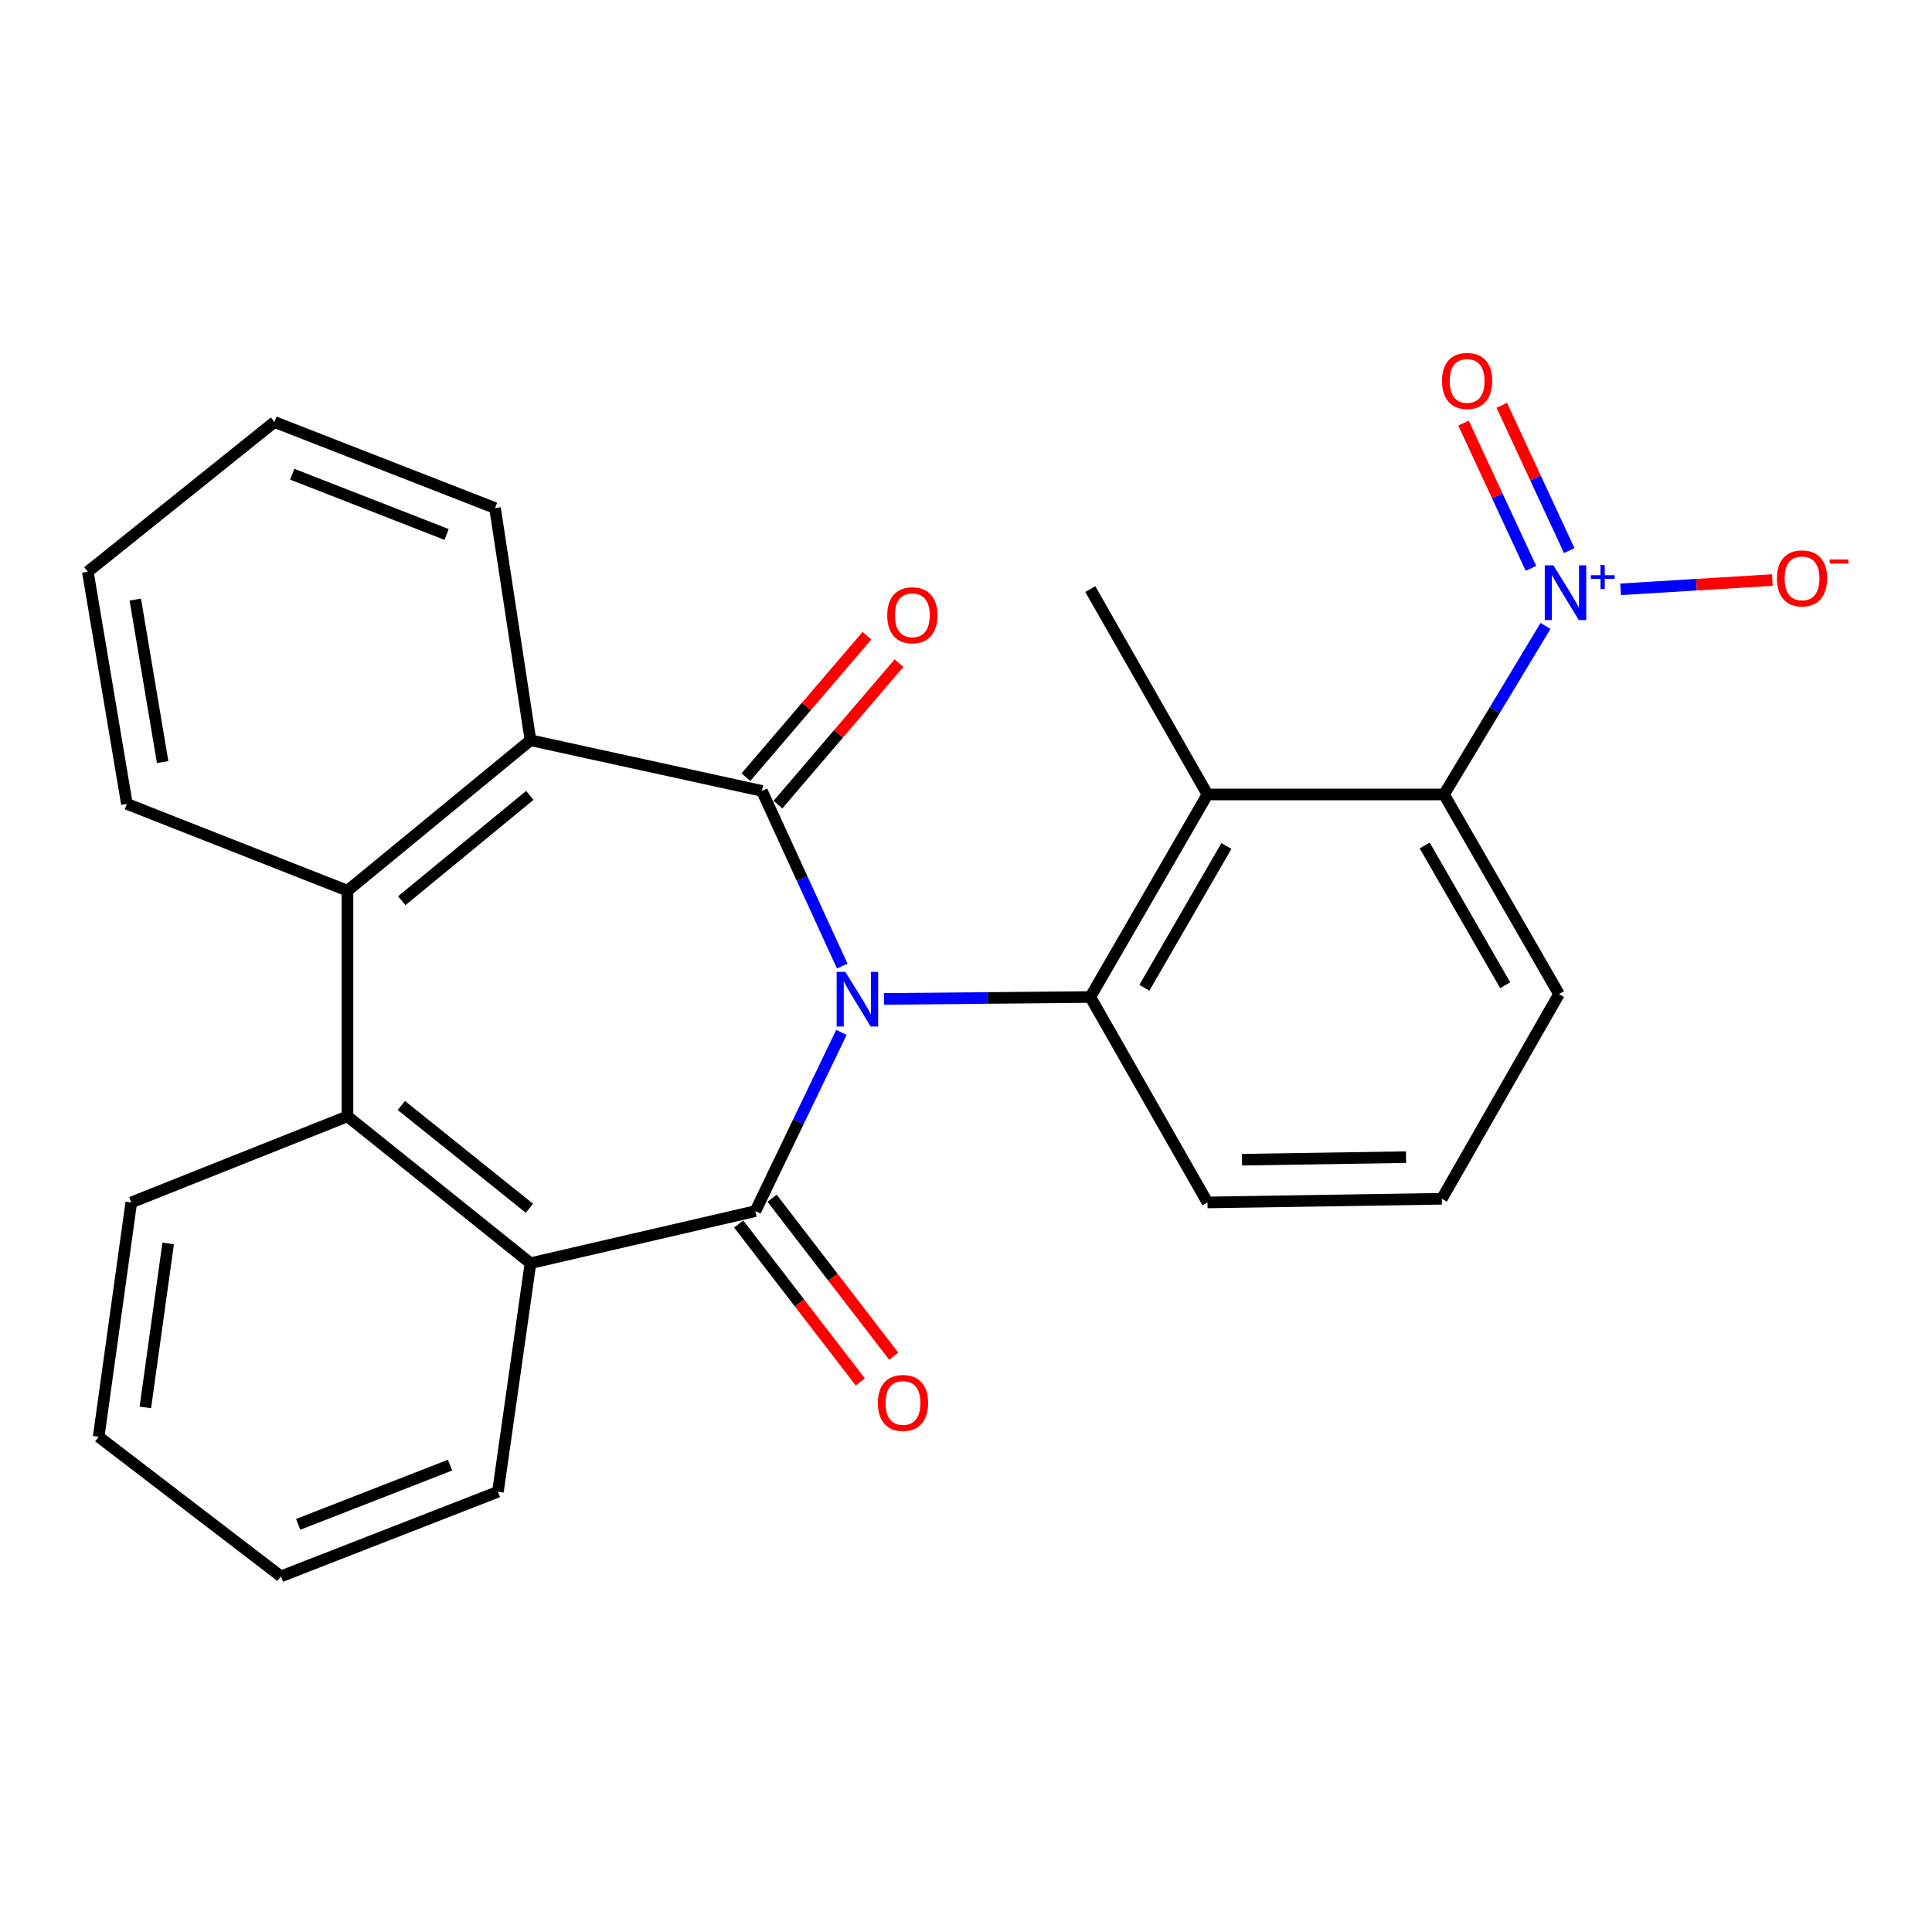 <?xml version='1.0' encoding='iso-8859-1'?>
<svg version='1.1' baseProfile='full'
              xmlns='http://www.w3.org/2000/svg'
                      xmlns:rdkit='http://www.rdkit.org/xml'
                      xmlns:xlink='http://www.w3.org/1999/xlink'
                  xml:space='preserve'
width='1000px' height='1000px' viewBox='0 0 1000 1000'>
<!-- END OF HEADER -->
<rect style='opacity:1.0;fill:#FFFFFF;stroke:none' width='1000' height='1000' x='0' y='0'> </rect>
<path class='bond-0' d='M 435.942,500.045 L 415.159,454.704' style='fill:none;fill-rule:evenodd;stroke:#0000FF;stroke-width:6px;stroke-linecap:butt;stroke-linejoin:miter;stroke-opacity:1' />
<path class='bond-0' d='M 415.159,454.704 L 394.377,409.363' style='fill:none;fill-rule:evenodd;stroke:#000000;stroke-width:6px;stroke-linecap:butt;stroke-linejoin:miter;stroke-opacity:1' />
<path class='bond-1' d='M 435.511,534.373 L 413.252,580.621' style='fill:none;fill-rule:evenodd;stroke:#0000FF;stroke-width:6px;stroke-linecap:butt;stroke-linejoin:miter;stroke-opacity:1' />
<path class='bond-1' d='M 413.252,580.621 L 390.992,626.869' style='fill:none;fill-rule:evenodd;stroke:#000000;stroke-width:6px;stroke-linecap:butt;stroke-linejoin:miter;stroke-opacity:1' />
<path class='bond-2' d='M 457.545,517.042 L 510.941,516.548' style='fill:none;fill-rule:evenodd;stroke:#0000FF;stroke-width:6px;stroke-linecap:butt;stroke-linejoin:miter;stroke-opacity:1' />
<path class='bond-2' d='M 510.941,516.548 L 564.337,516.053' style='fill:none;fill-rule:evenodd;stroke:#000000;stroke-width:6px;stroke-linecap:butt;stroke-linejoin:miter;stroke-opacity:1' />
<path class='bond-6' d='M 394.377,409.363 L 274.571,383.145' style='fill:none;fill-rule:evenodd;stroke:#000000;stroke-width:6px;stroke-linecap:butt;stroke-linejoin:miter;stroke-opacity:1' />
<path class='bond-10' d='M 402.673,416.462 L 434.003,379.849' style='fill:none;fill-rule:evenodd;stroke:#000000;stroke-width:6px;stroke-linecap:butt;stroke-linejoin:miter;stroke-opacity:1' />
<path class='bond-10' d='M 434.003,379.849 L 465.333,343.236' style='fill:none;fill-rule:evenodd;stroke:#FF0000;stroke-width:6px;stroke-linecap:butt;stroke-linejoin:miter;stroke-opacity:1' />
<path class='bond-10' d='M 386.081,402.264 L 417.411,365.651' style='fill:none;fill-rule:evenodd;stroke:#000000;stroke-width:6px;stroke-linecap:butt;stroke-linejoin:miter;stroke-opacity:1' />
<path class='bond-10' d='M 417.411,365.651 L 448.741,329.038' style='fill:none;fill-rule:evenodd;stroke:#FF0000;stroke-width:6px;stroke-linecap:butt;stroke-linejoin:miter;stroke-opacity:1' />
<path class='bond-5' d='M 390.992,626.869 L 274.571,653.827' style='fill:none;fill-rule:evenodd;stroke:#000000;stroke-width:6px;stroke-linecap:butt;stroke-linejoin:miter;stroke-opacity:1' />
<path class='bond-11' d='M 382.341,633.531 L 413.82,674.414' style='fill:none;fill-rule:evenodd;stroke:#000000;stroke-width:6px;stroke-linecap:butt;stroke-linejoin:miter;stroke-opacity:1' />
<path class='bond-11' d='M 413.82,674.414 L 445.3,715.297' style='fill:none;fill-rule:evenodd;stroke:#FF0000;stroke-width:6px;stroke-linecap:butt;stroke-linejoin:miter;stroke-opacity:1' />
<path class='bond-11' d='M 399.643,620.208 L 431.123,661.091' style='fill:none;fill-rule:evenodd;stroke:#000000;stroke-width:6px;stroke-linecap:butt;stroke-linejoin:miter;stroke-opacity:1' />
<path class='bond-11' d='M 431.123,661.091 L 462.603,701.974' style='fill:none;fill-rule:evenodd;stroke:#FF0000;stroke-width:6px;stroke-linecap:butt;stroke-linejoin:miter;stroke-opacity:1' />
<path class='bond-4' d='M 564.337,516.053 L 624.986,411.219' style='fill:none;fill-rule:evenodd;stroke:#000000;stroke-width:6px;stroke-linecap:butt;stroke-linejoin:miter;stroke-opacity:1' />
<path class='bond-4' d='M 592.337,511.264 L 634.791,437.88' style='fill:none;fill-rule:evenodd;stroke:#000000;stroke-width:6px;stroke-linecap:butt;stroke-linejoin:miter;stroke-opacity:1' />
<path class='bond-14' d='M 564.337,516.053 L 624.986,622.38' style='fill:none;fill-rule:evenodd;stroke:#000000;stroke-width:6px;stroke-linecap:butt;stroke-linejoin:miter;stroke-opacity:1' />
<path class='bond-3' d='M 799.943,323.981 L 773.678,367.6' style='fill:none;fill-rule:evenodd;stroke:#0000FF;stroke-width:6px;stroke-linecap:butt;stroke-linejoin:miter;stroke-opacity:1' />
<path class='bond-3' d='M 773.678,367.6 L 747.412,411.219' style='fill:none;fill-rule:evenodd;stroke:#000000;stroke-width:6px;stroke-linecap:butt;stroke-linejoin:miter;stroke-opacity:1' />
<path class='bond-12' d='M 838.817,305.03 L 878.098,302.628' style='fill:none;fill-rule:evenodd;stroke:#0000FF;stroke-width:6px;stroke-linecap:butt;stroke-linejoin:miter;stroke-opacity:1' />
<path class='bond-12' d='M 878.098,302.628 L 917.379,300.226' style='fill:none;fill-rule:evenodd;stroke:#FF0000;stroke-width:6px;stroke-linecap:butt;stroke-linejoin:miter;stroke-opacity:1' />
<path class='bond-13' d='M 812.23,284.991 L 794.773,247.394' style='fill:none;fill-rule:evenodd;stroke:#0000FF;stroke-width:6px;stroke-linecap:butt;stroke-linejoin:miter;stroke-opacity:1' />
<path class='bond-13' d='M 794.773,247.394 L 777.315,209.797' style='fill:none;fill-rule:evenodd;stroke:#FF0000;stroke-width:6px;stroke-linecap:butt;stroke-linejoin:miter;stroke-opacity:1' />
<path class='bond-13' d='M 792.423,294.188 L 774.966,256.591' style='fill:none;fill-rule:evenodd;stroke:#0000FF;stroke-width:6px;stroke-linecap:butt;stroke-linejoin:miter;stroke-opacity:1' />
<path class='bond-13' d='M 774.966,256.591 L 757.508,218.994' style='fill:none;fill-rule:evenodd;stroke:#FF0000;stroke-width:6px;stroke-linecap:butt;stroke-linejoin:miter;stroke-opacity:1' />
<path class='bond-9' d='M 624.986,411.219 L 747.412,411.219' style='fill:none;fill-rule:evenodd;stroke:#000000;stroke-width:6px;stroke-linecap:butt;stroke-linejoin:miter;stroke-opacity:1' />
<path class='bond-15' d='M 624.986,411.219 L 564.337,304.917' style='fill:none;fill-rule:evenodd;stroke:#000000;stroke-width:6px;stroke-linecap:butt;stroke-linejoin:miter;stroke-opacity:1' />
<path class='bond-7' d='M 274.571,653.827 L 179.855,577.819' style='fill:none;fill-rule:evenodd;stroke:#000000;stroke-width:6px;stroke-linecap:butt;stroke-linejoin:miter;stroke-opacity:1' />
<path class='bond-7' d='M 274.032,625.394 L 207.73,572.188' style='fill:none;fill-rule:evenodd;stroke:#000000;stroke-width:6px;stroke-linecap:butt;stroke-linejoin:miter;stroke-opacity:1' />
<path class='bond-17' d='M 274.571,653.827 L 257.732,772.128' style='fill:none;fill-rule:evenodd;stroke:#000000;stroke-width:6px;stroke-linecap:butt;stroke-linejoin:miter;stroke-opacity:1' />
<path class='bond-8' d='M 274.571,383.145 L 179.855,461.022' style='fill:none;fill-rule:evenodd;stroke:#000000;stroke-width:6px;stroke-linecap:butt;stroke-linejoin:miter;stroke-opacity:1' />
<path class='bond-8' d='M 274.233,411.695 L 207.932,466.209' style='fill:none;fill-rule:evenodd;stroke:#000000;stroke-width:6px;stroke-linecap:butt;stroke-linejoin:miter;stroke-opacity:1' />
<path class='bond-16' d='M 274.571,383.145 L 256.227,262.976' style='fill:none;fill-rule:evenodd;stroke:#000000;stroke-width:6px;stroke-linecap:butt;stroke-linejoin:miter;stroke-opacity:1' />
<path class='bond-20' d='M 179.855,577.819 L 67.948,622.38' style='fill:none;fill-rule:evenodd;stroke:#000000;stroke-width:6px;stroke-linecap:butt;stroke-linejoin:miter;stroke-opacity:1' />
<path class='bond-26' d='M 179.855,577.819 L 179.855,461.022' style='fill:none;fill-rule:evenodd;stroke:#000000;stroke-width:6px;stroke-linecap:butt;stroke-linejoin:miter;stroke-opacity:1' />
<path class='bond-19' d='M 179.855,461.022 L 65.679,416.096' style='fill:none;fill-rule:evenodd;stroke:#000000;stroke-width:6px;stroke-linecap:butt;stroke-linejoin:miter;stroke-opacity:1' />
<path class='bond-27' d='M 747.412,411.219 L 806.933,514.549' style='fill:none;fill-rule:evenodd;stroke:#000000;stroke-width:6px;stroke-linecap:butt;stroke-linejoin:miter;stroke-opacity:1' />
<path class='bond-27' d='M 737.417,437.619 L 779.081,509.95' style='fill:none;fill-rule:evenodd;stroke:#000000;stroke-width:6px;stroke-linecap:butt;stroke-linejoin:miter;stroke-opacity:1' />
<path class='bond-21' d='M 624.986,622.38 L 746.296,620.488' style='fill:none;fill-rule:evenodd;stroke:#000000;stroke-width:6px;stroke-linecap:butt;stroke-linejoin:miter;stroke-opacity:1' />
<path class='bond-21' d='M 642.842,600.261 L 727.759,598.936' style='fill:none;fill-rule:evenodd;stroke:#000000;stroke-width:6px;stroke-linecap:butt;stroke-linejoin:miter;stroke-opacity:1' />
<path class='bond-23' d='M 256.227,262.976 L 142.063,218.426' style='fill:none;fill-rule:evenodd;stroke:#000000;stroke-width:6px;stroke-linecap:butt;stroke-linejoin:miter;stroke-opacity:1' />
<path class='bond-23' d='M 231.164,276.637 L 151.249,245.452' style='fill:none;fill-rule:evenodd;stroke:#000000;stroke-width:6px;stroke-linecap:butt;stroke-linejoin:miter;stroke-opacity:1' />
<path class='bond-22' d='M 257.732,772.128 L 145.412,815.925' style='fill:none;fill-rule:evenodd;stroke:#000000;stroke-width:6px;stroke-linecap:butt;stroke-linejoin:miter;stroke-opacity:1' />
<path class='bond-22' d='M 232.95,758.352 L 154.326,789.01' style='fill:none;fill-rule:evenodd;stroke:#000000;stroke-width:6px;stroke-linecap:butt;stroke-linejoin:miter;stroke-opacity:1' />
<path class='bond-18' d='M 806.933,514.549 L 746.296,620.488' style='fill:none;fill-rule:evenodd;stroke:#000000;stroke-width:6px;stroke-linecap:butt;stroke-linejoin:miter;stroke-opacity:1' />
<path class='bond-29' d='M 65.679,416.096 L 45.455,295.927' style='fill:none;fill-rule:evenodd;stroke:#000000;stroke-width:6px;stroke-linecap:butt;stroke-linejoin:miter;stroke-opacity:1' />
<path class='bond-29' d='M 84.18,394.446 L 70.023,310.328' style='fill:none;fill-rule:evenodd;stroke:#000000;stroke-width:6px;stroke-linecap:butt;stroke-linejoin:miter;stroke-opacity:1' />
<path class='bond-28' d='M 67.948,622.38 L 51.072,743.666' style='fill:none;fill-rule:evenodd;stroke:#000000;stroke-width:6px;stroke-linecap:butt;stroke-linejoin:miter;stroke-opacity:1' />
<path class='bond-28' d='M 87.046,643.583 L 75.233,728.483' style='fill:none;fill-rule:evenodd;stroke:#000000;stroke-width:6px;stroke-linecap:butt;stroke-linejoin:miter;stroke-opacity:1' />
<path class='bond-25' d='M 145.412,815.925 L 51.072,743.666' style='fill:none;fill-rule:evenodd;stroke:#000000;stroke-width:6px;stroke-linecap:butt;stroke-linejoin:miter;stroke-opacity:1' />
<path class='bond-24' d='M 142.063,218.426 L 45.455,295.927' style='fill:none;fill-rule:evenodd;stroke:#000000;stroke-width:6px;stroke-linecap:butt;stroke-linejoin:miter;stroke-opacity:1' />
<path  class='atom-0' d='M 437.531 503.01
L 446.811 518.01
Q 447.731 519.49, 449.211 522.17
Q 450.691 524.85, 450.771 525.01
L 450.771 503.01
L 454.531 503.01
L 454.531 531.33
L 450.651 531.33
L 440.691 514.93
Q 439.531 513.01, 438.291 510.81
Q 437.091 508.61, 436.731 507.93
L 436.731 531.33
L 433.051 531.33
L 433.051 503.01
L 437.531 503.01
' fill='#0000FF'/>
<path  class='atom-4' d='M 804.045 292.613
L 813.325 307.613
Q 814.245 309.093, 815.725 311.773
Q 817.205 314.453, 817.285 314.613
L 817.285 292.613
L 821.045 292.613
L 821.045 320.933
L 817.165 320.933
L 807.205 304.533
Q 806.045 302.613, 804.805 300.413
Q 803.605 298.213, 803.245 297.533
L 803.245 320.933
L 799.565 320.933
L 799.565 292.613
L 804.045 292.613
' fill='#0000FF'/>
<path  class='atom-4' d='M 823.421 297.718
L 828.411 297.718
L 828.411 292.464
L 830.629 292.464
L 830.629 297.718
L 835.75 297.718
L 835.75 299.618
L 830.629 299.618
L 830.629 304.898
L 828.411 304.898
L 828.411 299.618
L 823.421 299.618
L 823.421 297.718
' fill='#0000FF'/>
<path  class='atom-11' d='M 459.229 318.463
Q 459.229 311.663, 462.589 307.863
Q 465.949 304.063, 472.229 304.063
Q 478.509 304.063, 481.869 307.863
Q 485.229 311.663, 485.229 318.463
Q 485.229 325.343, 481.829 329.263
Q 478.429 333.143, 472.229 333.143
Q 465.989 333.143, 462.589 329.263
Q 459.229 325.383, 459.229 318.463
M 472.229 329.943
Q 476.549 329.943, 478.869 327.063
Q 481.229 324.143, 481.229 318.463
Q 481.229 312.903, 478.869 310.103
Q 476.549 307.263, 472.229 307.263
Q 467.909 307.263, 465.549 310.063
Q 463.229 312.863, 463.229 318.463
Q 463.229 324.183, 465.549 327.063
Q 467.909 329.943, 472.229 329.943
' fill='#FF0000'/>
<path  class='atom-12' d='M 454.389 726.166
Q 454.389 719.366, 457.749 715.566
Q 461.109 711.766, 467.389 711.766
Q 473.669 711.766, 477.029 715.566
Q 480.389 719.366, 480.389 726.166
Q 480.389 733.046, 476.989 736.966
Q 473.589 740.846, 467.389 740.846
Q 461.149 740.846, 457.749 736.966
Q 454.389 733.086, 454.389 726.166
M 467.389 737.646
Q 471.709 737.646, 474.029 734.766
Q 476.389 731.846, 476.389 726.166
Q 476.389 720.606, 474.029 717.806
Q 471.709 714.966, 467.389 714.966
Q 463.069 714.966, 460.709 717.766
Q 458.389 720.566, 458.389 726.166
Q 458.389 731.886, 460.709 734.766
Q 463.069 737.646, 467.389 737.646
' fill='#FF0000'/>
<path  class='atom-13' d='M 919.732 299.367
Q 919.732 292.567, 923.092 288.767
Q 926.452 284.967, 932.732 284.967
Q 939.012 284.967, 942.372 288.767
Q 945.732 292.567, 945.732 299.367
Q 945.732 306.247, 942.332 310.167
Q 938.932 314.047, 932.732 314.047
Q 926.492 314.047, 923.092 310.167
Q 919.732 306.287, 919.732 299.367
M 932.732 310.847
Q 937.052 310.847, 939.372 307.967
Q 941.732 305.047, 941.732 299.367
Q 941.732 293.807, 939.372 291.007
Q 937.052 288.167, 932.732 288.167
Q 928.412 288.167, 926.052 290.967
Q 923.732 293.767, 923.732 299.367
Q 923.732 305.087, 926.052 307.967
Q 928.412 310.847, 932.732 310.847
' fill='#FF0000'/>
<path  class='atom-13' d='M 947.052 289.59
L 956.74 289.59
L 956.74 291.702
L 947.052 291.702
L 947.052 289.59
' fill='#FF0000'/>
<path  class='atom-14' d='M 746.374 197.166
Q 746.374 190.366, 749.734 186.566
Q 753.094 182.766, 759.374 182.766
Q 765.654 182.766, 769.014 186.566
Q 772.374 190.366, 772.374 197.166
Q 772.374 204.046, 768.974 207.966
Q 765.574 211.846, 759.374 211.846
Q 753.134 211.846, 749.734 207.966
Q 746.374 204.086, 746.374 197.166
M 759.374 208.646
Q 763.694 208.646, 766.014 205.766
Q 768.374 202.846, 768.374 197.166
Q 768.374 191.606, 766.014 188.806
Q 763.694 185.966, 759.374 185.966
Q 755.054 185.966, 752.694 188.766
Q 750.374 191.566, 750.374 197.166
Q 750.374 202.886, 752.694 205.766
Q 755.054 208.646, 759.374 208.646
' fill='#FF0000'/>
</svg>
